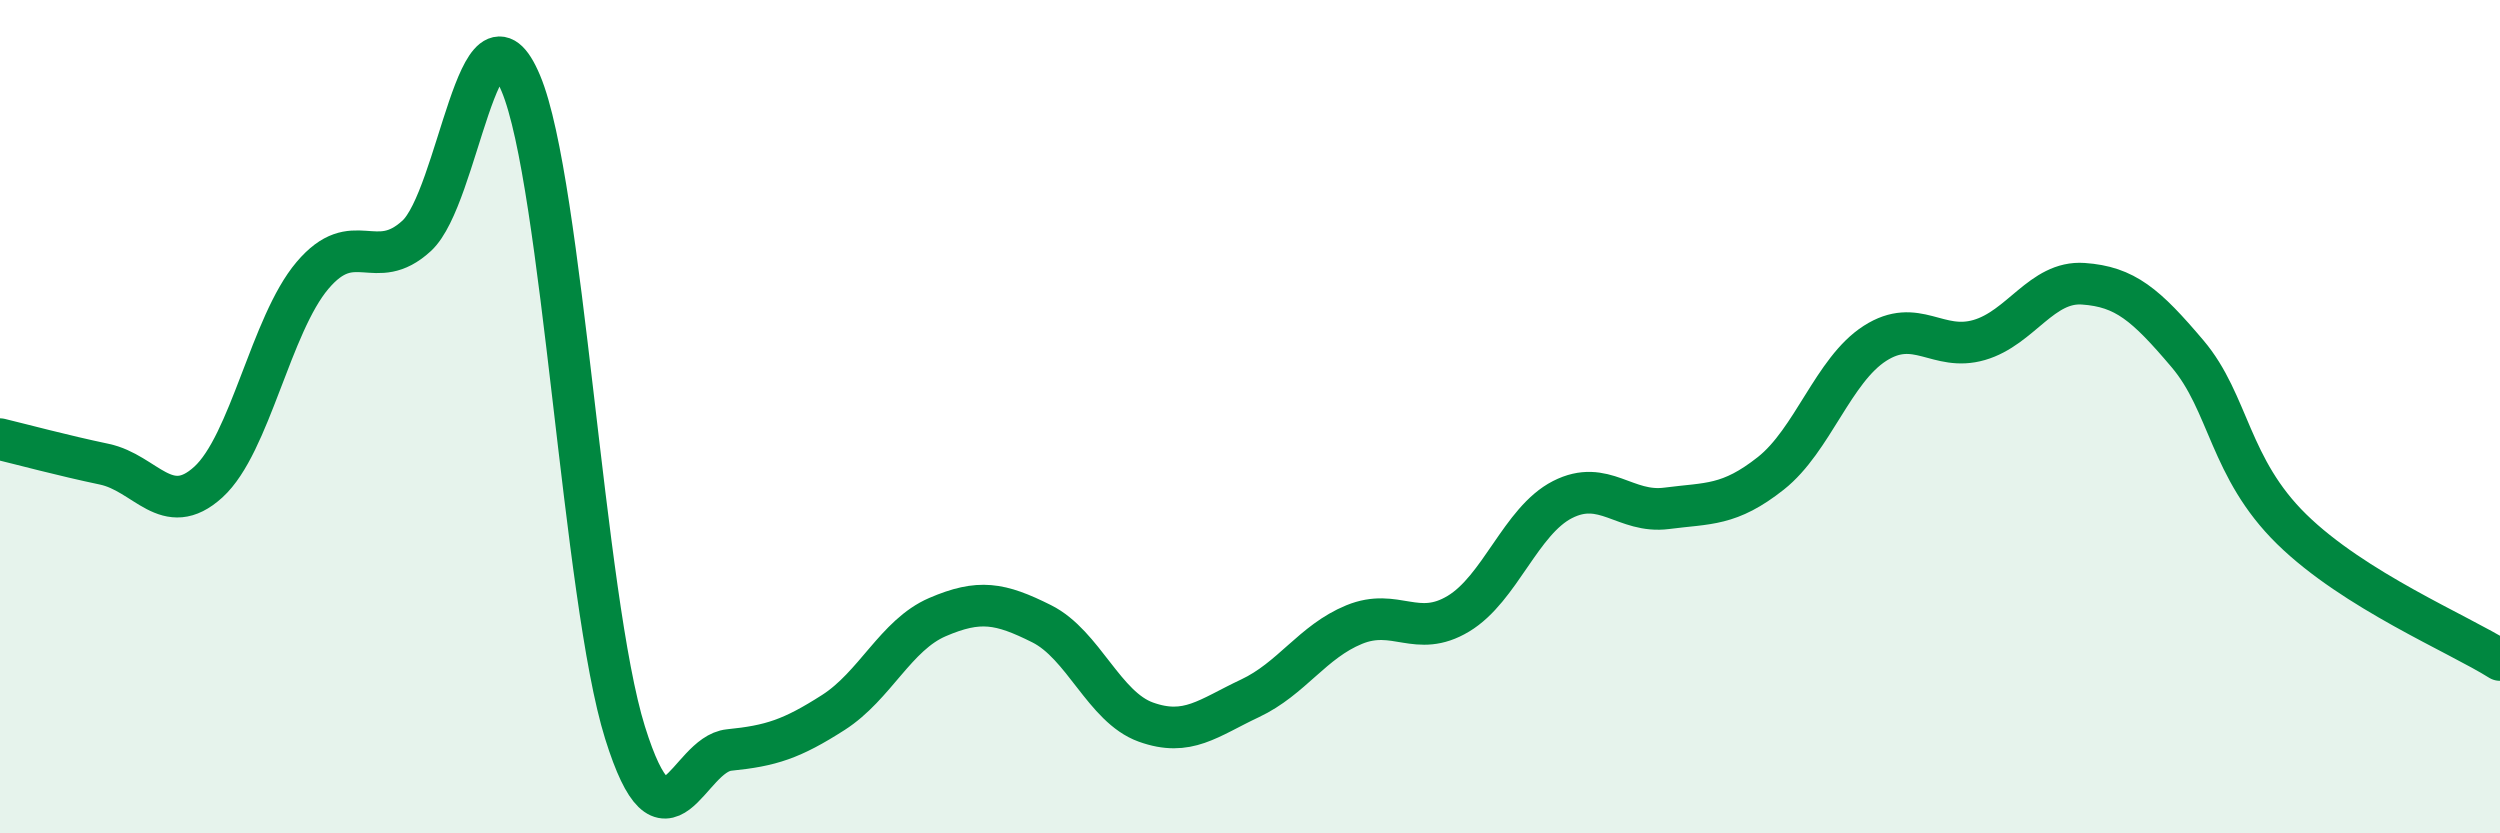 
    <svg width="60" height="20" viewBox="0 0 60 20" xmlns="http://www.w3.org/2000/svg">
      <path
        d="M 0,10.54 C 0.5,10.66 1.5,10.93 2.5,11.14 C 3.5,11.35 4,12.48 5,11.57 C 6,10.66 6.5,7.79 7.5,6.61 C 8.5,5.43 9,6.58 10,5.66 C 11,4.74 11.5,-0.38 12.5,2 C 13.5,4.38 14,14.38 15,17.58 C 16,20.78 16.5,18.1 17.5,18 C 18.5,17.9 19,17.74 20,17.1 C 21,16.46 21.5,15.24 22.5,14.81 C 23.5,14.38 24,14.47 25,14.97 C 26,15.47 26.5,16.97 27.5,17.33 C 28.5,17.69 29,17.23 30,16.76 C 31,16.29 31.5,15.4 32.5,14.99 C 33.5,14.58 34,15.33 35,14.73 C 36,14.13 36.5,12.5 37.5,11.99 C 38.5,11.48 39,12.33 40,12.2 C 41,12.07 41.5,12.15 42.5,11.36 C 43.5,10.57 44,8.88 45,8.24 C 46,7.6 46.5,8.45 47.5,8.16 C 48.5,7.87 49,6.74 50,6.81 C 51,6.88 51.5,7.31 52.5,8.49 C 53.5,9.67 53.5,11.23 55,12.7 C 56.5,14.17 59,15.21 60,15.84L60 20L0 20Z"
        fill="#008740"
        opacity="0.1"
        stroke-linecap="round"
        stroke-linejoin="round"
      />
      <path
        d="M 0,10.54 C 0.5,10.66 1.5,10.93 2.5,11.14 C 3.5,11.35 4,12.48 5,11.57 C 6,10.66 6.5,7.79 7.5,6.61 C 8.5,5.43 9,6.58 10,5.66 C 11,4.74 11.5,-0.38 12.5,2 C 13.5,4.38 14,14.38 15,17.58 C 16,20.78 16.5,18.1 17.5,18 C 18.5,17.9 19,17.74 20,17.1 C 21,16.46 21.5,15.24 22.5,14.81 C 23.5,14.38 24,14.47 25,14.97 C 26,15.47 26.5,16.97 27.5,17.33 C 28.5,17.69 29,17.23 30,16.76 C 31,16.29 31.5,15.4 32.5,14.99 C 33.5,14.58 34,15.33 35,14.73 C 36,14.13 36.5,12.5 37.5,11.99 C 38.5,11.48 39,12.33 40,12.2 C 41,12.07 41.5,12.15 42.5,11.36 C 43.5,10.57 44,8.88 45,8.24 C 46,7.6 46.5,8.45 47.5,8.16 C 48.5,7.87 49,6.74 50,6.81 C 51,6.88 51.5,7.31 52.5,8.49 C 53.5,9.67 53.5,11.23 55,12.7 C 56.5,14.17 59,15.21 60,15.84"
        stroke="#008740"
        stroke-width="1"
        fill="none"
        stroke-linecap="round"
        stroke-linejoin="round"
      />
    </svg>
  